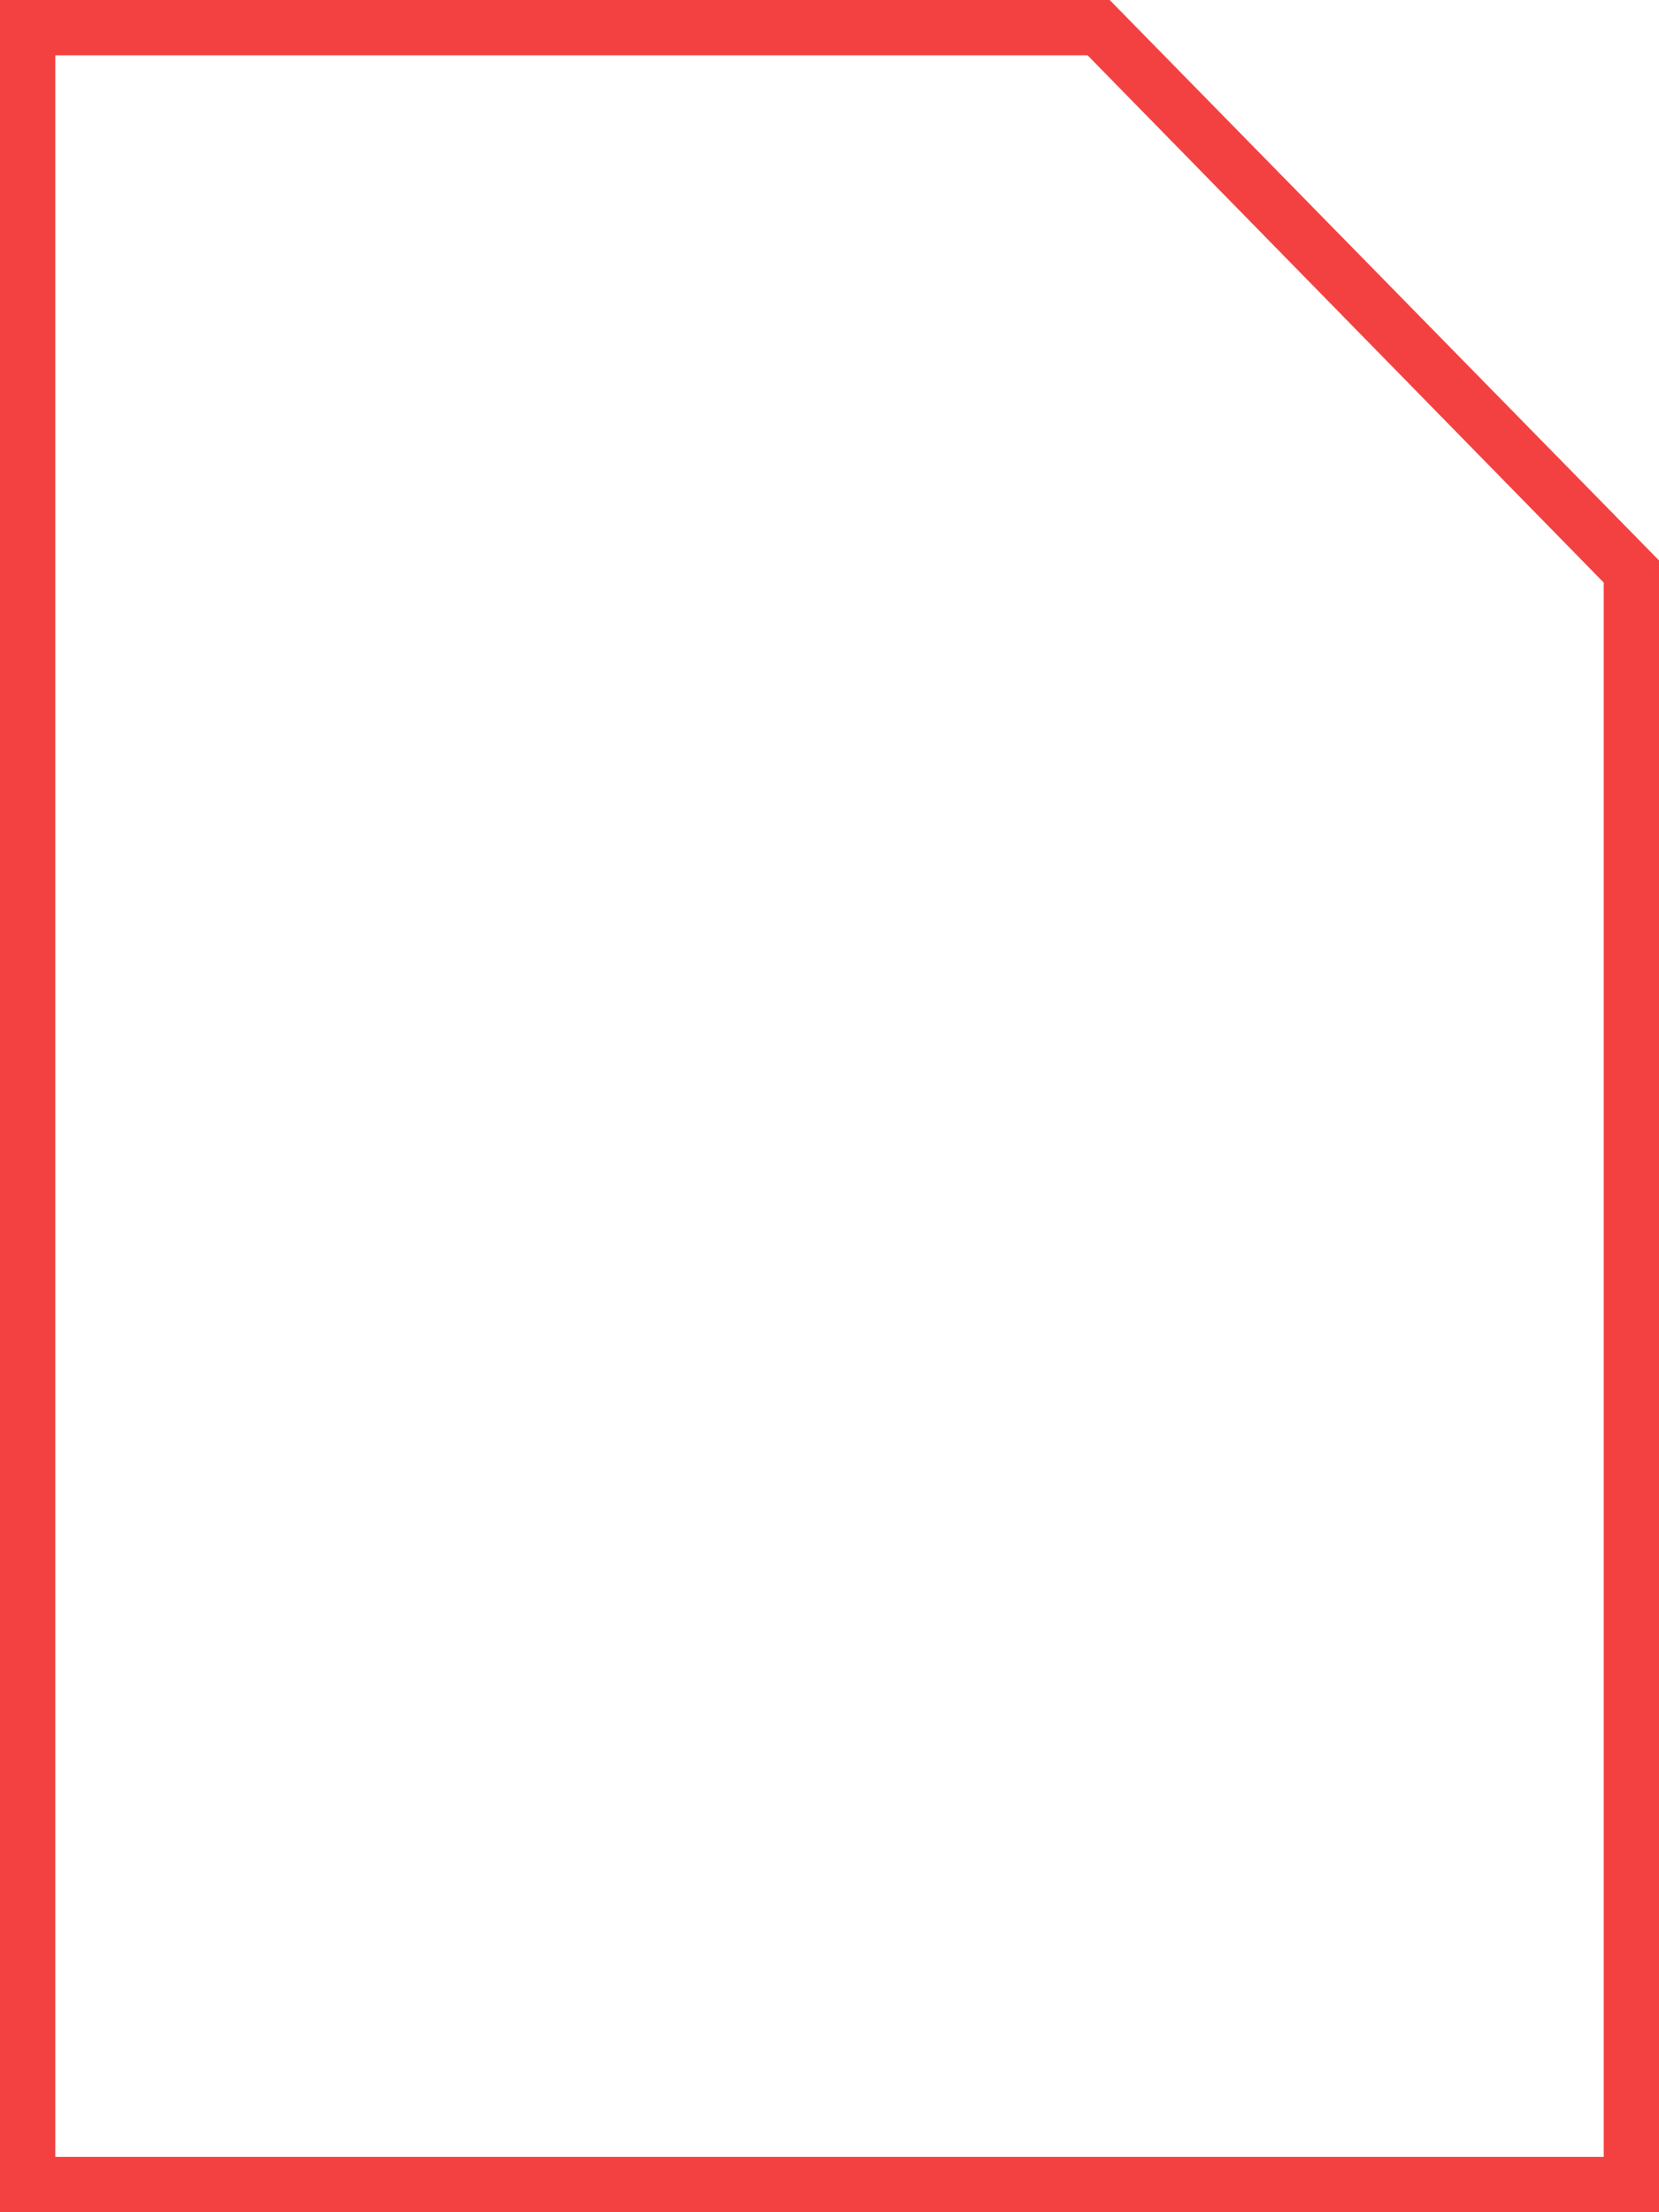 <?xml version="1.0" encoding="utf-8"?>
<!-- Generator: Adobe Illustrator 19.2.1, SVG Export Plug-In . SVG Version: 6.00 Build 0)  -->
<svg version="1.1" id="Ebene_1" xmlns="http://www.w3.org/2000/svg" xmlns:xlink="http://www.w3.org/1999/xlink" x="0px" y="0px"
	 viewBox="0 0 45 60" style="enable-background:new 0 0 45 60;" xml:space="preserve">
<style type="text/css">
	.st0{fill:#FFFFFF;}
	.st1{fill:#f34141;}
	.st2{fill:none;stroke:#f34141;stroke-width:1.5;}
</style>
<g>
	<g>
		<path class="st1" d="M29.5,1.5l14,14.3v42.7h-42v-57H29.5 M30.1,0H0v60h45V15.2L30.1,0L30.1,0z"/>
	</g>
</g>
</svg>
